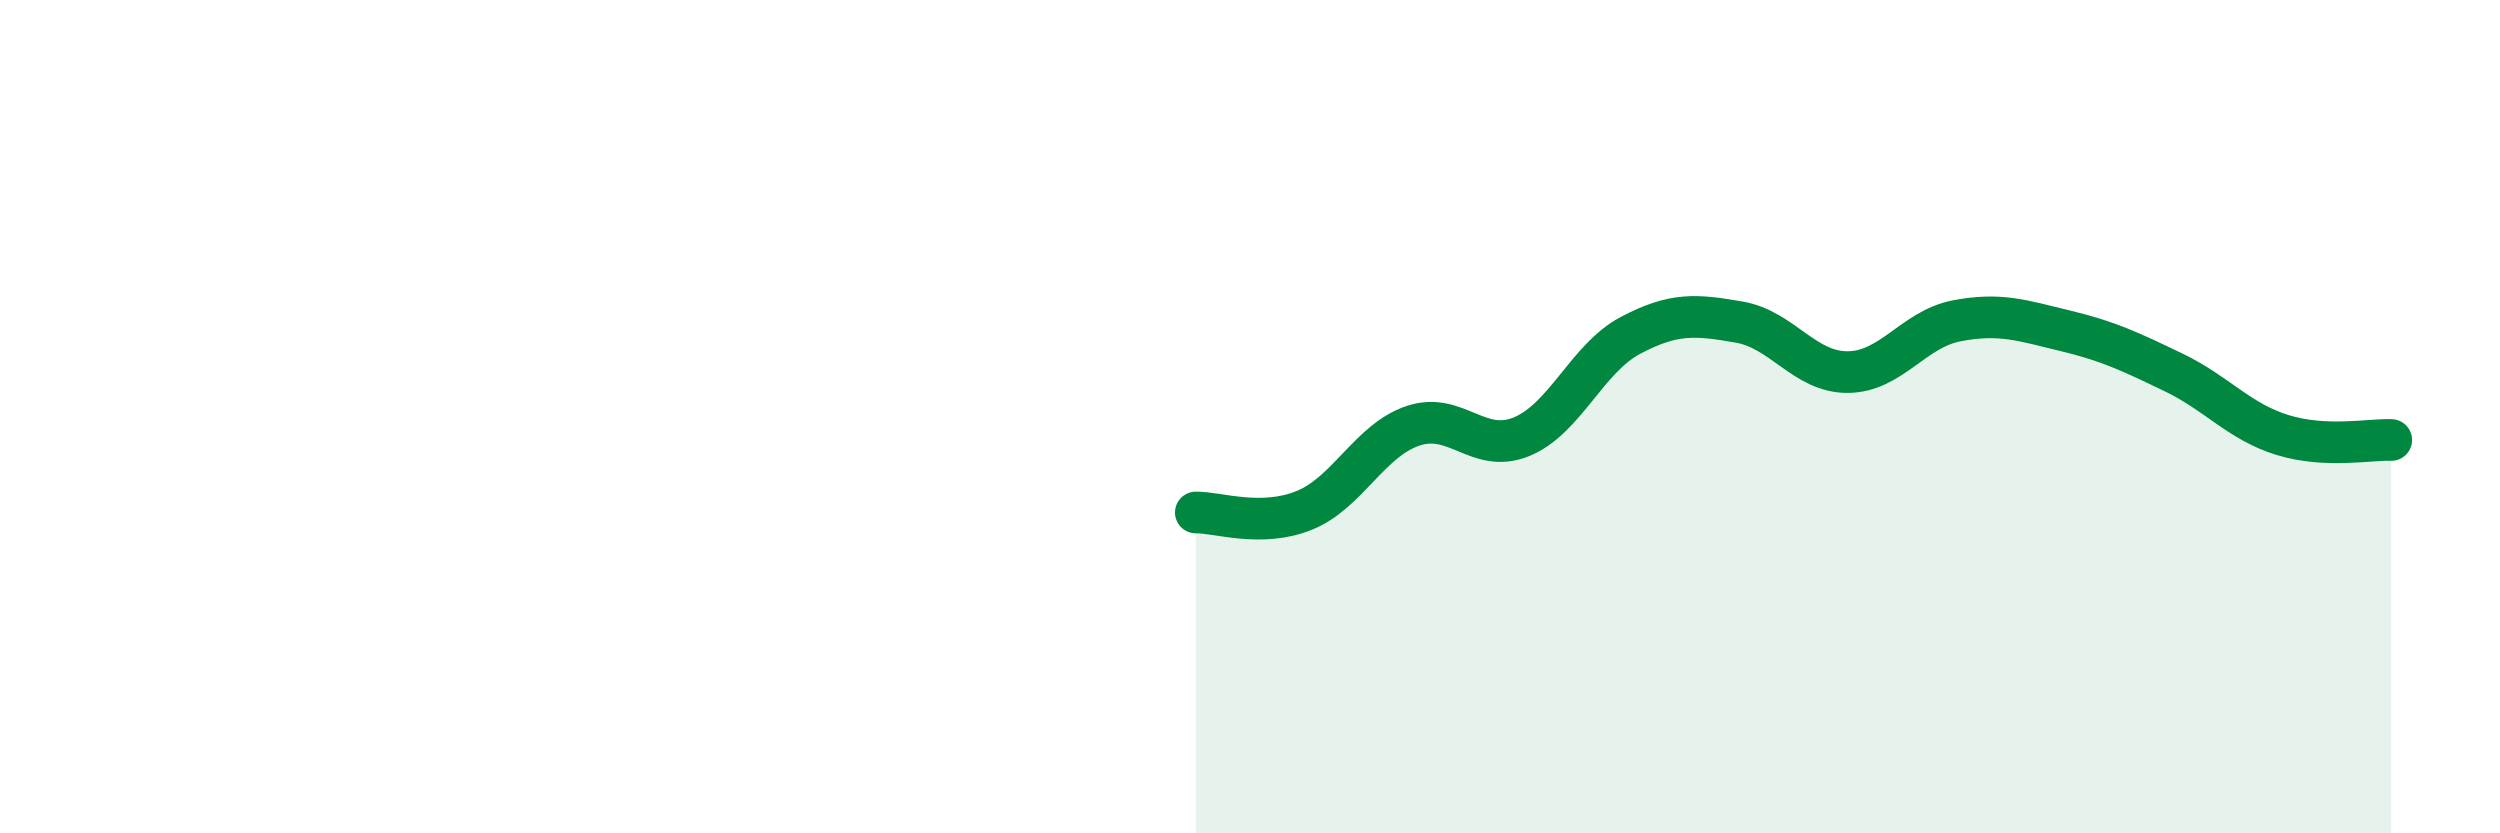 
    <svg width="60" height="20" viewBox="0 0 60 20" xmlns="http://www.w3.org/2000/svg">
      <path
        d="M 28.7,12.3 C 29.22,12.29 30.26,12.67 31.3,12.25 C 32.34,11.83 32.87,10.57 33.91,10.22 C 34.95,9.87 35.48,10.91 36.52,10.48 C 37.56,10.05 38.09,8.6 39.13,8.05 C 40.17,7.5 40.7,7.55 41.74,7.73 C 42.78,7.91 43.31,8.94 44.35,8.93 C 45.39,8.92 45.92,7.9 46.96,7.7 C 48,7.5 48.53,7.69 49.57,7.94 C 50.61,8.19 51.13,8.44 52.17,8.94 C 53.21,9.44 53.74,10.12 54.78,10.44 C 55.82,10.76 56.87,10.54 57.39,10.56L57.39 20L28.7 20Z"
        fill="#008740"
        opacity="0.1"
        stroke-linecap="round"
        stroke-linejoin="round"
      />
      <path
        d="M 28.7,12.3 C 29.22,12.29 30.26,12.67 31.3,12.25 C 32.34,11.83 32.87,10.57 33.91,10.22 C 34.95,9.87 35.48,10.91 36.52,10.48 C 37.56,10.05 38.09,8.6 39.13,8.05 C 40.17,7.5 40.7,7.55 41.74,7.73 C 42.78,7.91 43.31,8.94 44.35,8.93 C 45.39,8.92 45.92,7.9 46.96,7.7 C 48,7.5 48.53,7.69 49.57,7.94 C 50.61,8.19 51.13,8.44 52.17,8.94 C 53.21,9.44 53.74,10.12 54.78,10.44 C 55.82,10.76 56.87,10.54 57.39,10.56"
        stroke="#008740"
        stroke-width="1"
        fill="none"
        stroke-linecap="round"
        stroke-linejoin="round"
      />
    </svg>
  